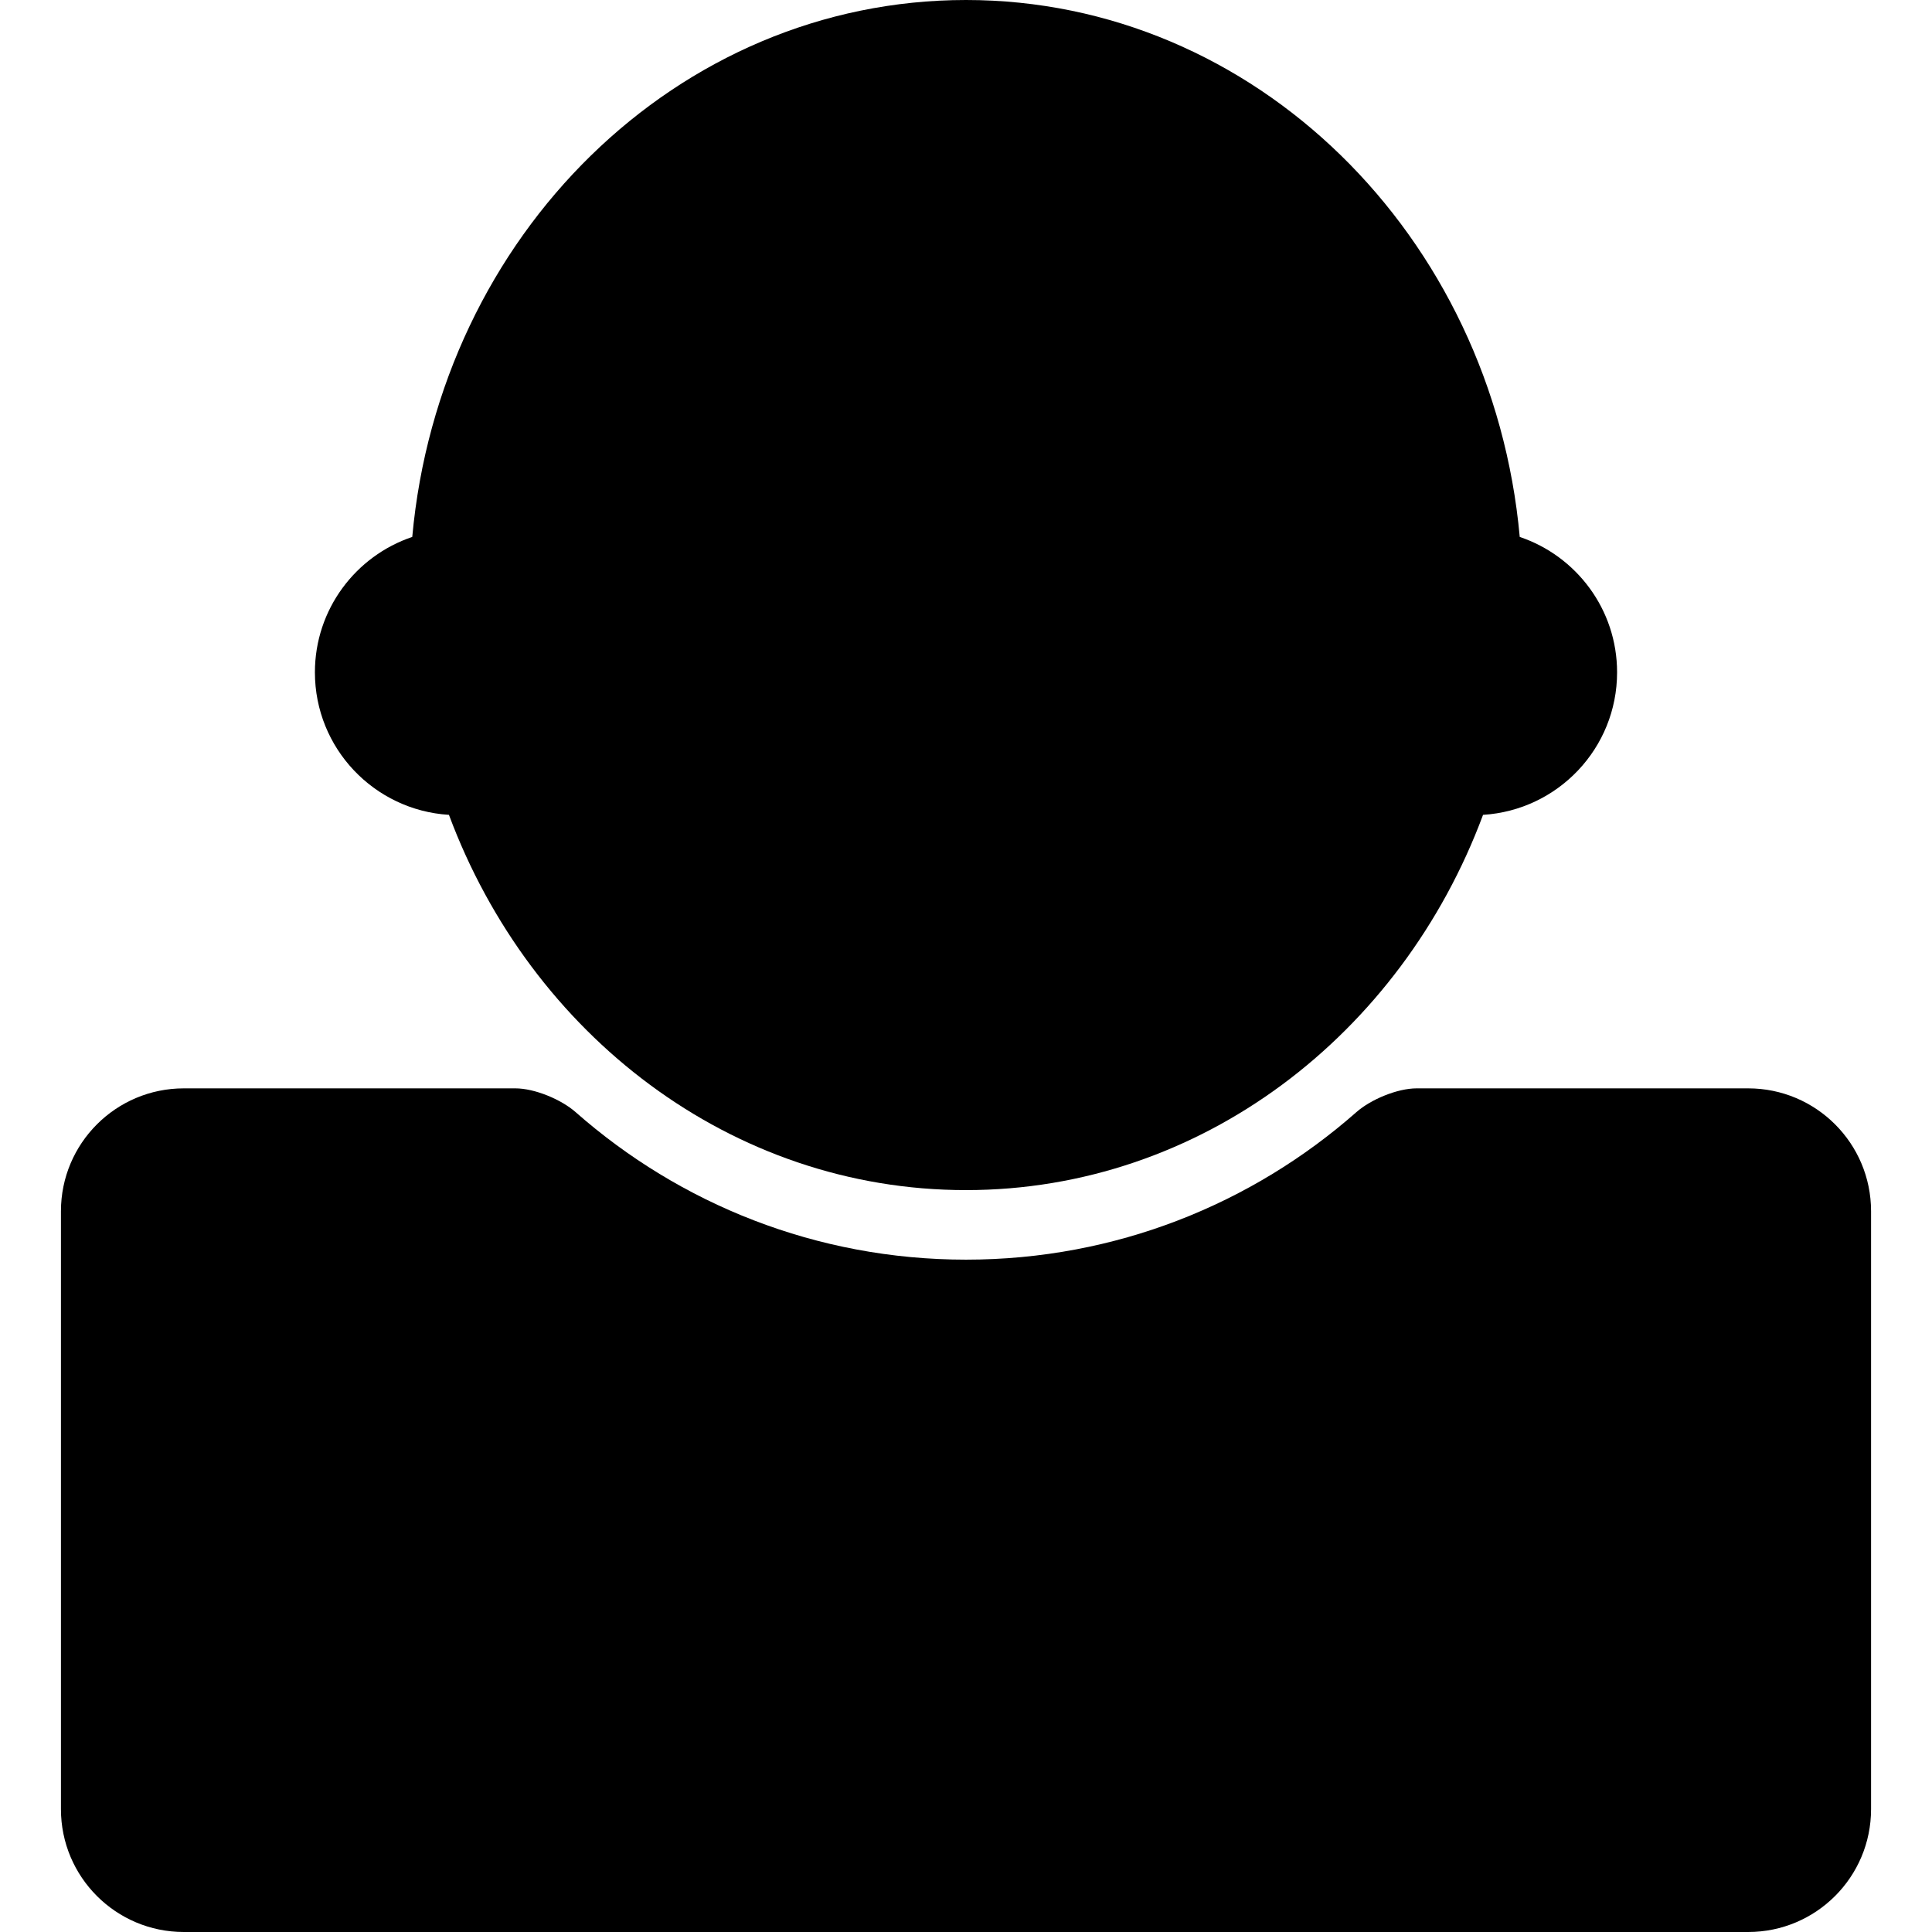 <?xml version="1.0" encoding="iso-8859-1"?>
<!-- Uploaded to: SVG Repo, www.svgrepo.com, Generator: SVG Repo Mixer Tools -->
<!DOCTYPE svg PUBLIC "-//W3C//DTD SVG 1.1//EN" "http://www.w3.org/Graphics/SVG/1.1/DTD/svg11.dtd">
<svg fill="#000000" version="1.1" id="Capa_1" xmlns="http://www.w3.org/2000/svg" xmlns:xlink="http://www.w3.org/1999/xlink" 
	 width="800px" height="800px" viewBox="0 0 510 510.001" xml:space="preserve"
	>
<g>
	<g>
		<path d="M48.52,510.001h412.961c17.91,0,32.434-14.52,32.434-32.433V319.733c0-17.91-14.52-32.433-32.434-32.433h-87.527
			c-5.07,0-12.084,2.913-15.889,6.267c-27.518,24.241-63.57,38.951-103.063,38.951c-39.492,0-75.545-14.71-103.064-38.951
			c-3.803-3.351-10.82-6.267-15.887-6.267H48.52c-17.91,0-32.433,14.52-32.433,32.433v157.835
			C16.086,495.481,30.606,510.001,48.52,510.001z"/>
		<path d="M118.511,215.1c21.585,58.023,74.539,99.059,136.488,99.059c61.949,0,114.904-41.035,136.488-99.059
			c19.74-1.224,35.383-17.573,35.383-37.62c0-16.628-10.768-30.713-25.697-35.744C393.959,62.186,331.276,0,254.999,0
			S116.038,62.186,108.826,141.736c-14.93,5.031-25.698,19.116-25.698,35.744C83.128,197.526,98.771,213.879,118.511,215.1z"/>
	</g>
</g>
</svg>